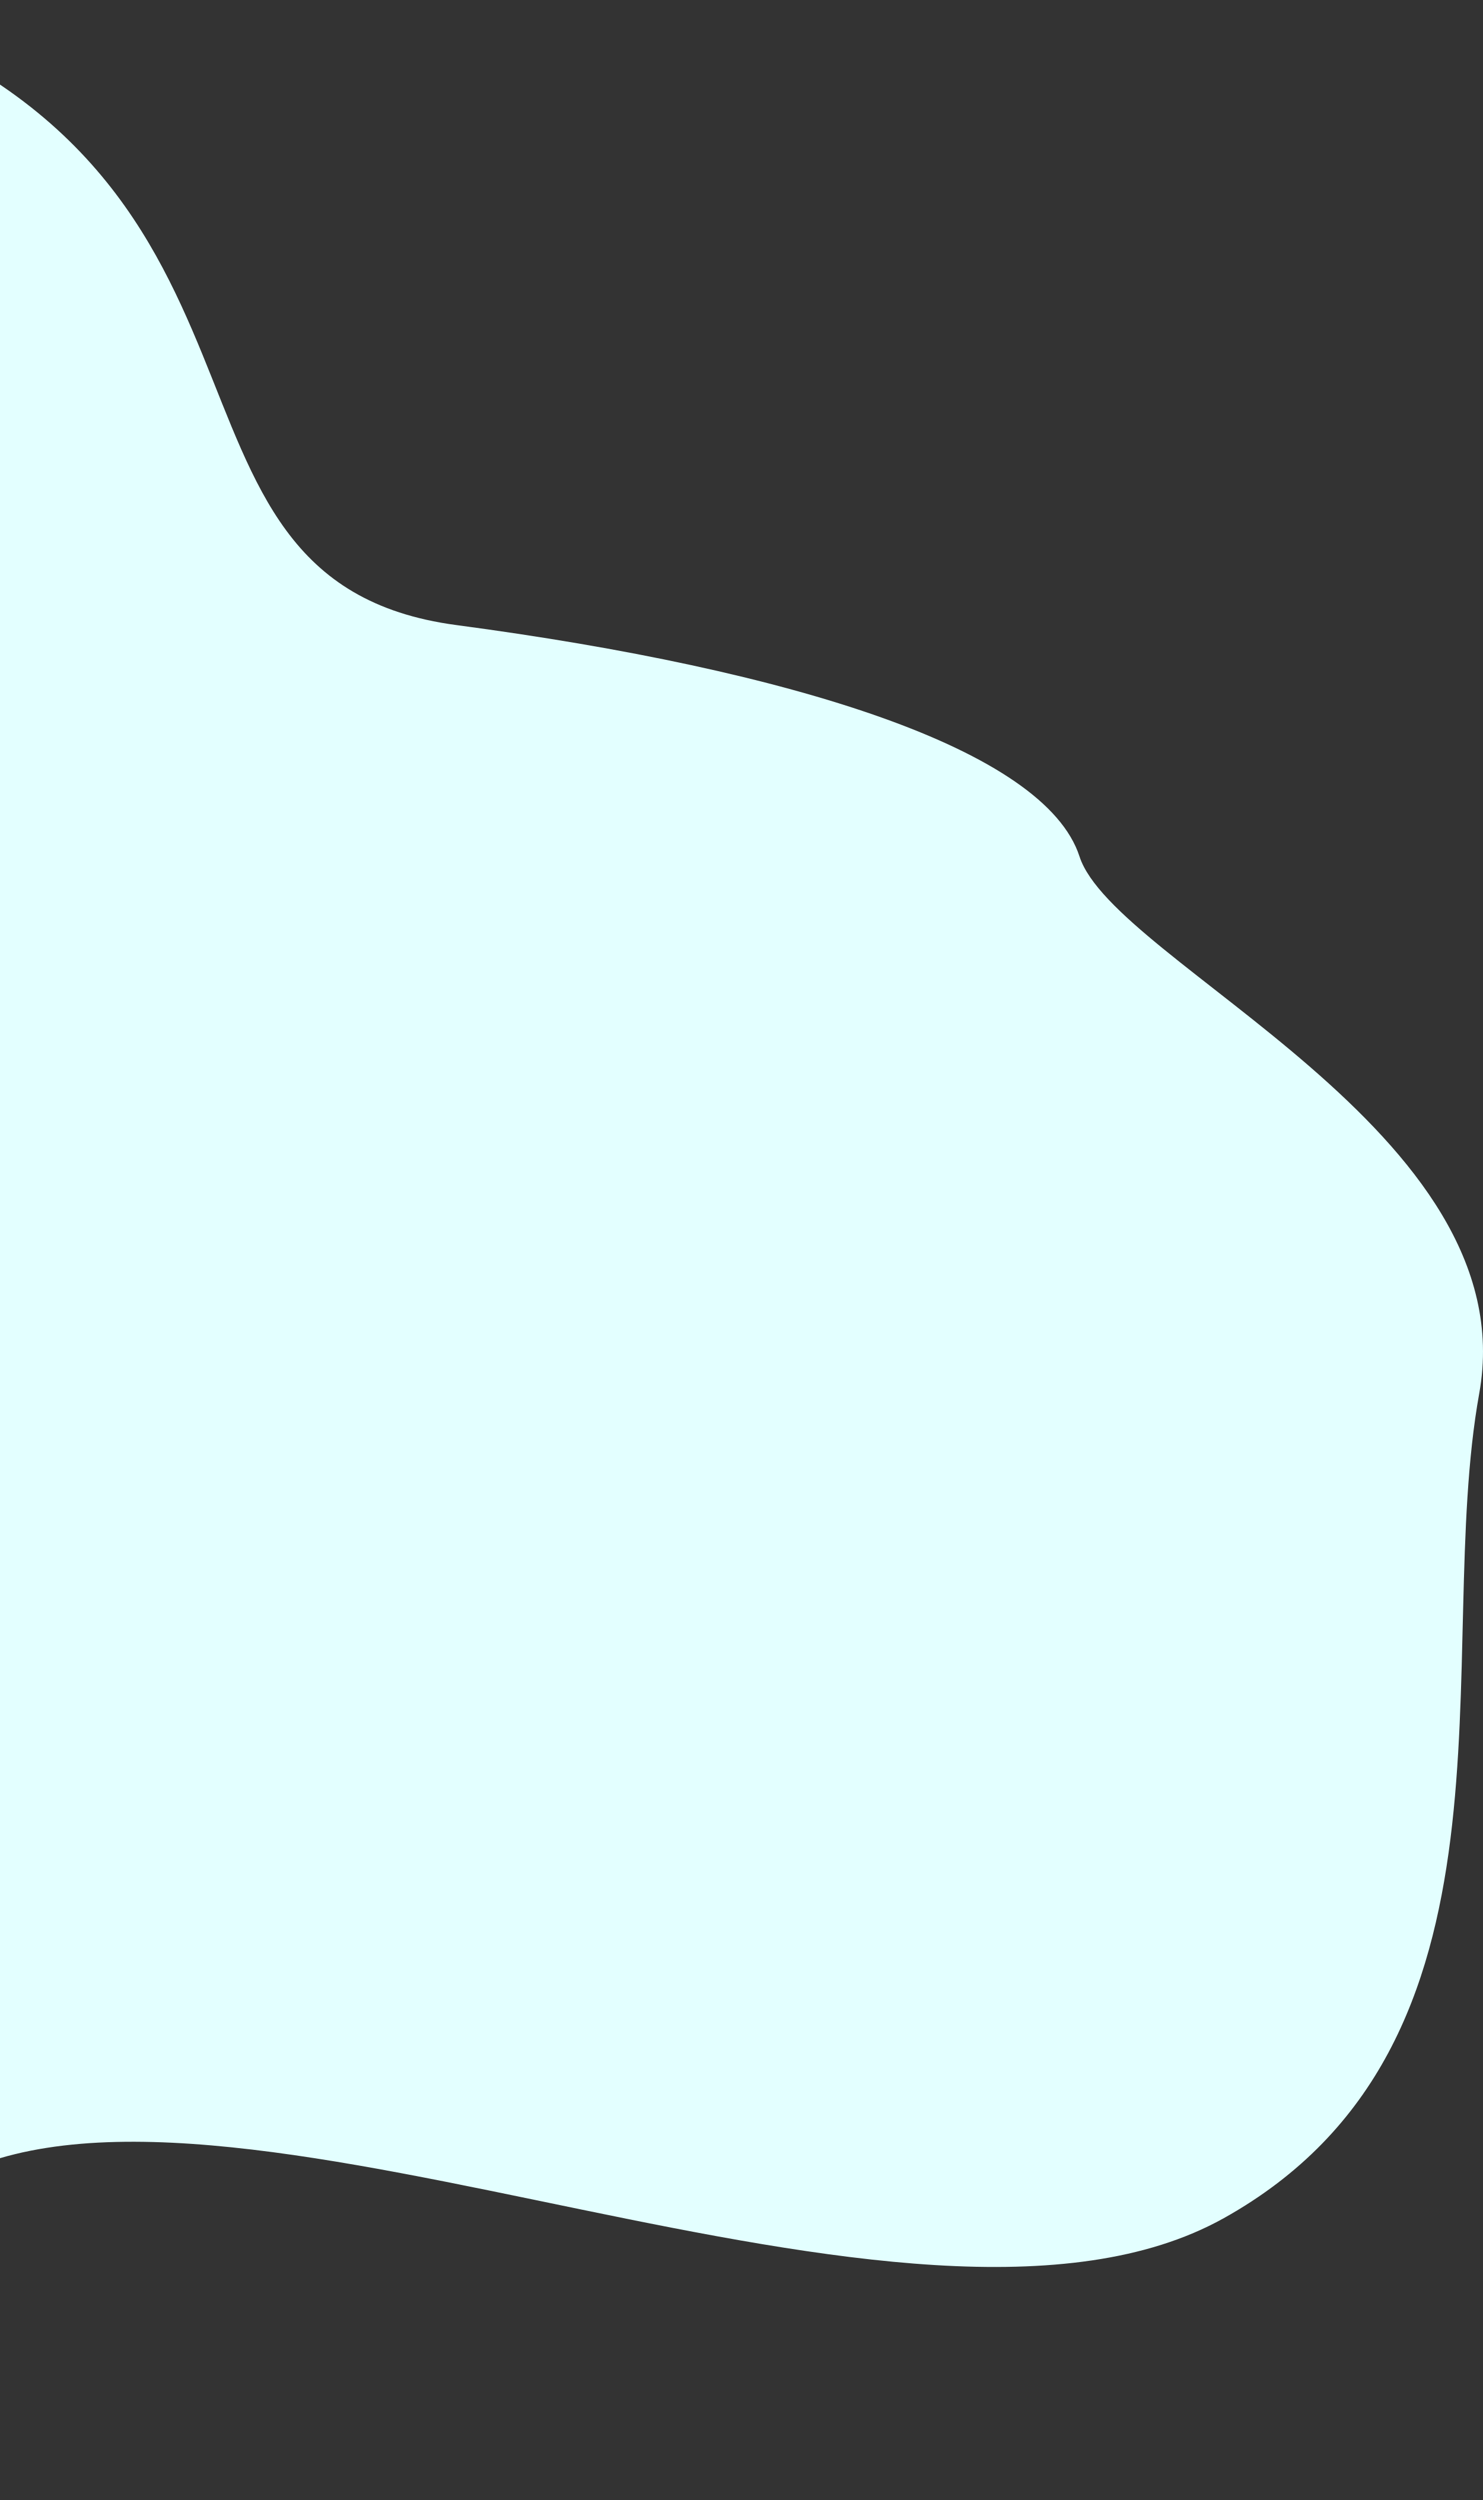 <svg width="534" height="900" viewBox="0 0 534 900" fill="none" xmlns="http://www.w3.org/2000/svg">
<rect x="0" y="0" width="534" height="900" fill="#333333" stroke="none"/>
<path d="M164.341 225C42.905 208.854 118.865 56.771 -66.038 0L-138 5.208L-128.005 900C-124.84 877.604 -97.921 822.812 -15.564 782.812C87.381 732.812 328.754 860.937 440.695 798.438C552.636 735.938 515.656 595.833 532.647 501.562C549.638 407.292 401.216 346.875 388.723 308.333C376.229 269.792 285.777 241.146 164.341 225Z" fill="#E3FFFF"/>
</svg>

